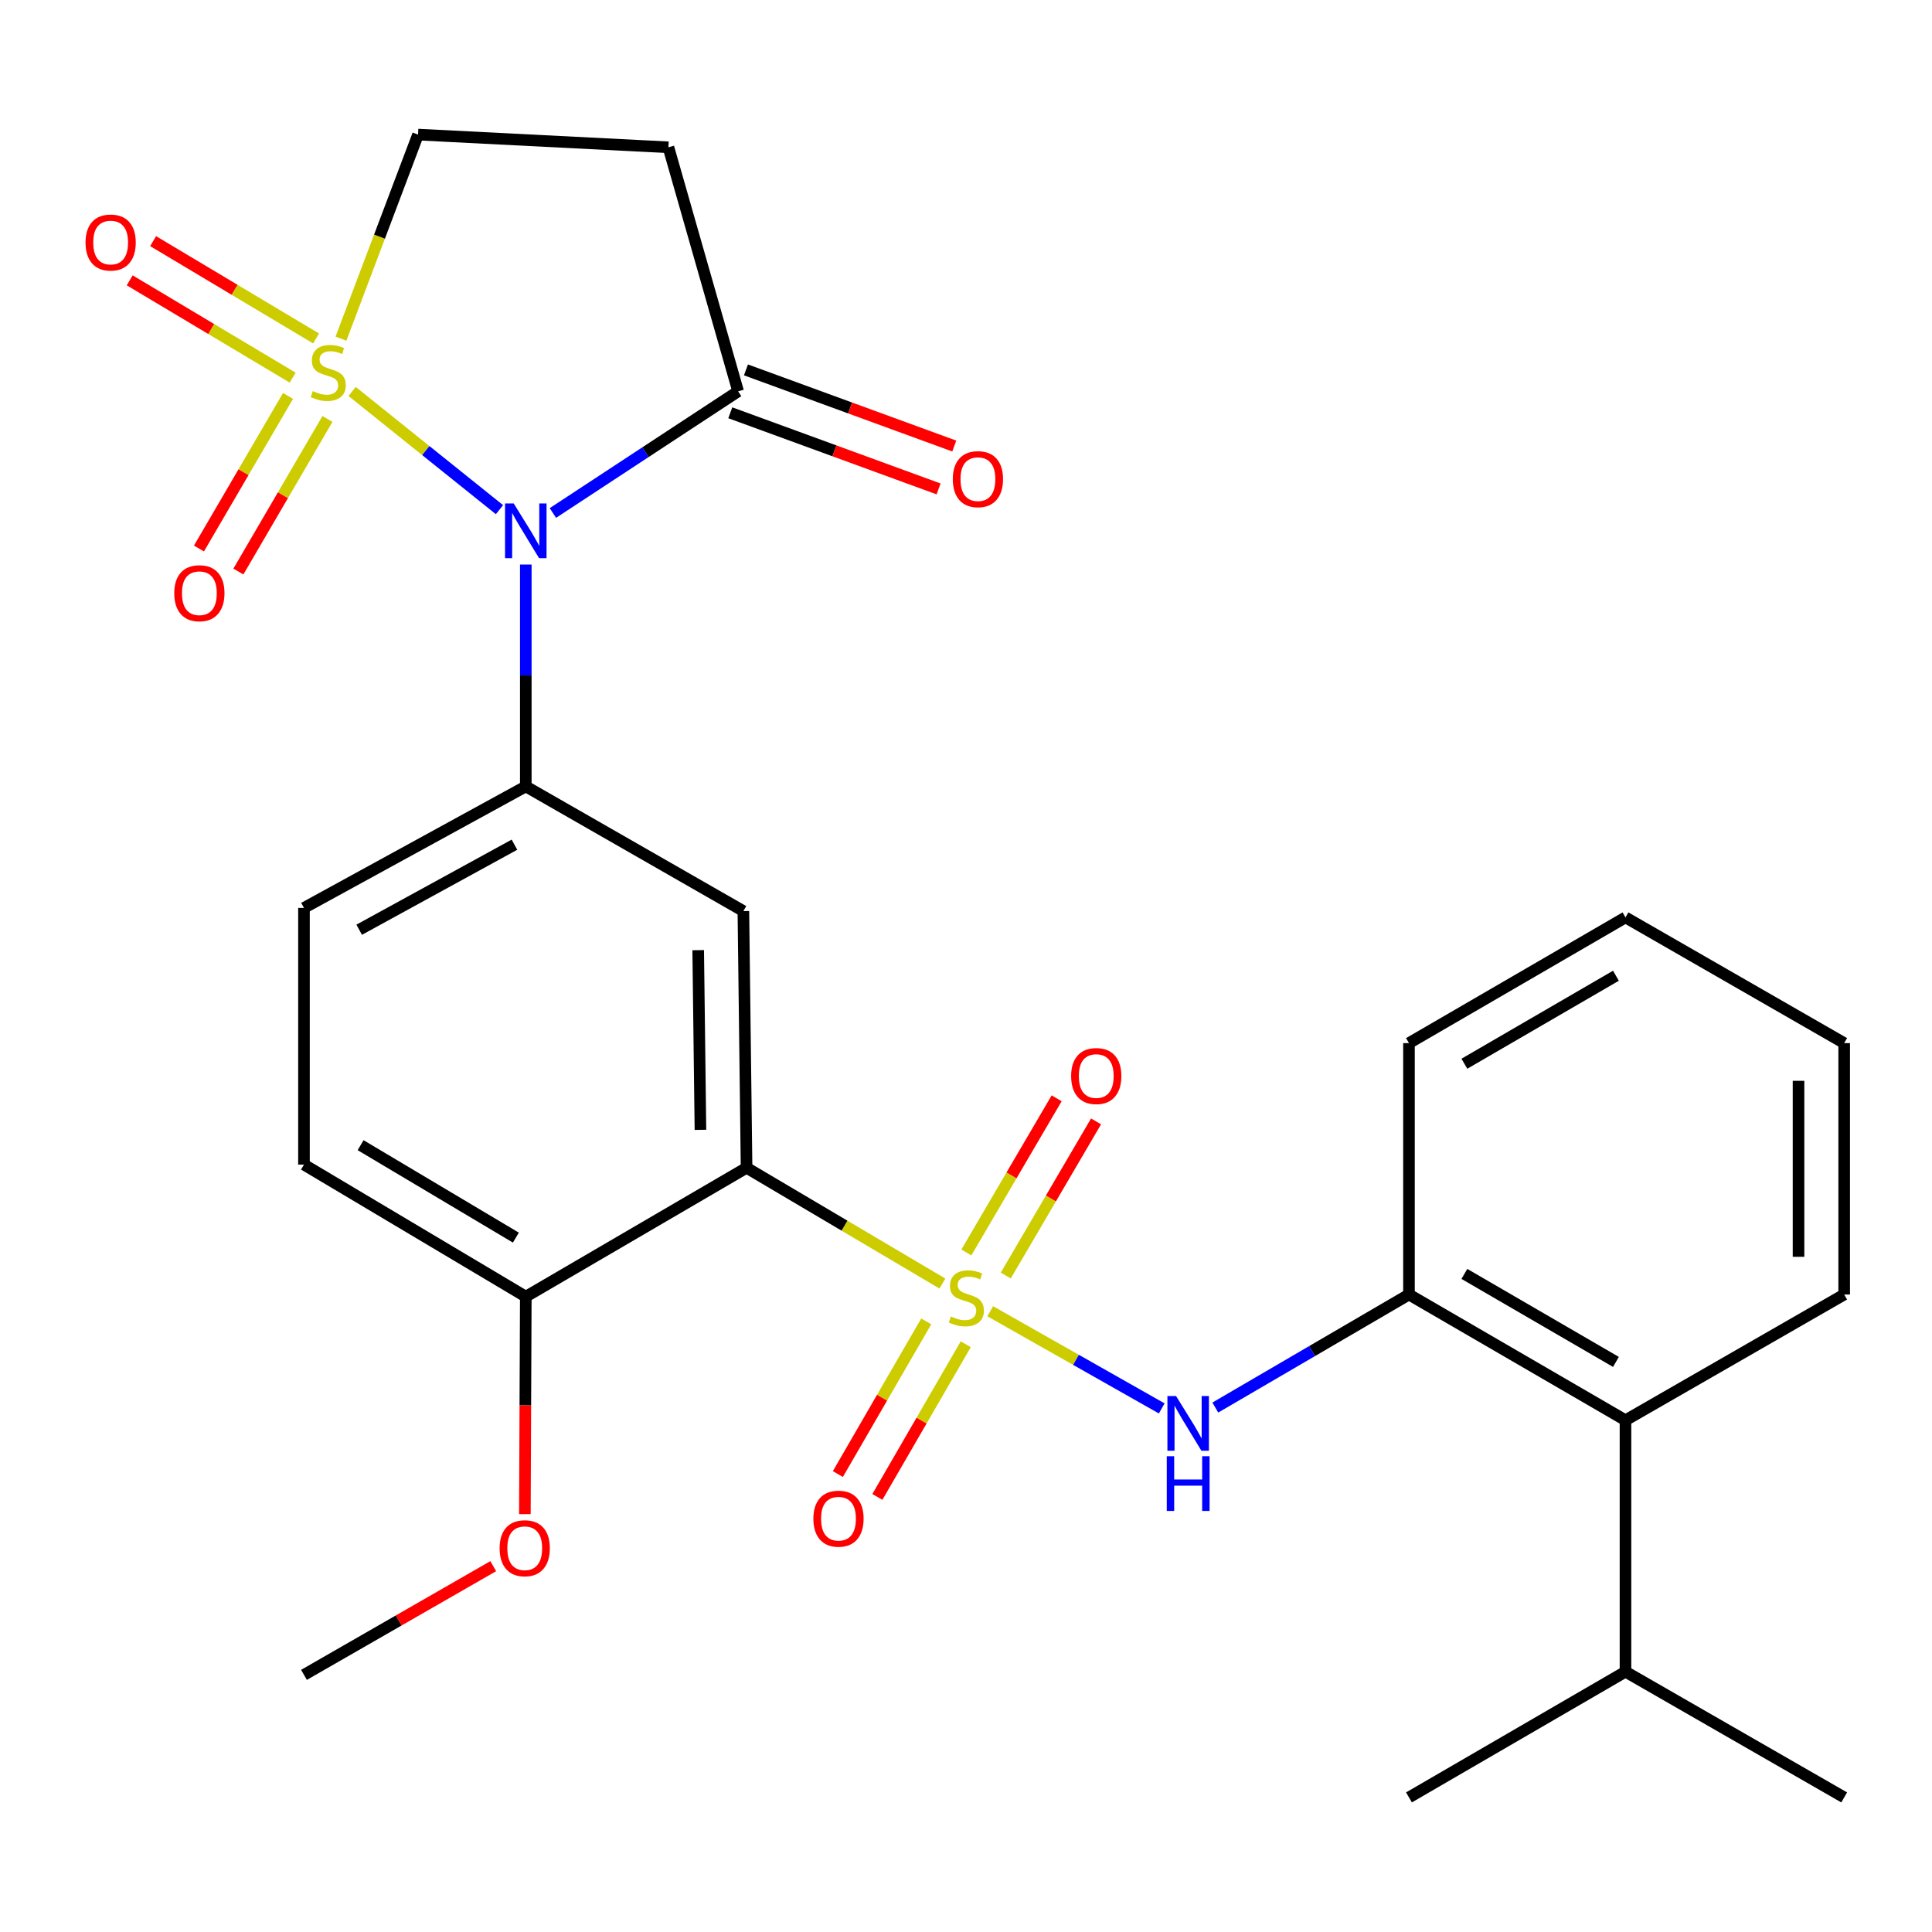 <?xml version='1.0' encoding='iso-8859-1'?>
<svg version='1.1' baseProfile='full'
              xmlns='http://www.w3.org/2000/svg'
                      xmlns:rdkit='http://www.rdkit.org/xml'
                      xmlns:xlink='http://www.w3.org/1999/xlink'
                  xml:space='preserve'
width='1000px' height='1000px' viewBox='0 0 1000 1000'>
<!-- END OF HEADER -->
<rect style='opacity:1.0;fill:#FFFFFF;stroke:none' width='1000' height='1000' x='0' y='0'> </rect>
<path class='bond-1' d='M 182.26,202.621 L 220.394,233.215' style='fill:none;fill-rule:evenodd;stroke:#CCCC00;stroke-width:6px;stroke-linecap:butt;stroke-linejoin:miter;stroke-opacity:1' />
<path class='bond-1' d='M 220.394,233.215 L 258.529,263.808' style='fill:none;fill-rule:evenodd;stroke:#0000FF;stroke-width:6px;stroke-linecap:butt;stroke-linejoin:miter;stroke-opacity:1' />
<path class='bond-9' d='M 176.478,175.299 L 196.428,122.482' style='fill:none;fill-rule:evenodd;stroke:#CCCC00;stroke-width:6px;stroke-linecap:butt;stroke-linejoin:miter;stroke-opacity:1' />
<path class='bond-9' d='M 196.428,122.482 L 216.379,69.664' style='fill:none;fill-rule:evenodd;stroke:#000000;stroke-width:6px;stroke-linecap:butt;stroke-linejoin:miter;stroke-opacity:1' />
<path class='bond-10' d='M 149.08,204.938 L 126.028,244.423' style='fill:none;fill-rule:evenodd;stroke:#CCCC00;stroke-width:6px;stroke-linecap:butt;stroke-linejoin:miter;stroke-opacity:1' />
<path class='bond-10' d='M 126.028,244.423 L 102.975,283.909' style='fill:none;fill-rule:evenodd;stroke:#FF0000;stroke-width:6px;stroke-linecap:butt;stroke-linejoin:miter;stroke-opacity:1' />
<path class='bond-10' d='M 169.489,216.852 L 146.436,256.338' style='fill:none;fill-rule:evenodd;stroke:#CCCC00;stroke-width:6px;stroke-linecap:butt;stroke-linejoin:miter;stroke-opacity:1' />
<path class='bond-10' d='M 146.436,256.338 L 123.384,295.824' style='fill:none;fill-rule:evenodd;stroke:#FF0000;stroke-width:6px;stroke-linecap:butt;stroke-linejoin:miter;stroke-opacity:1' />
<path class='bond-11' d='M 163.601,175.182 L 121.425,149.996' style='fill:none;fill-rule:evenodd;stroke:#CCCC00;stroke-width:6px;stroke-linecap:butt;stroke-linejoin:miter;stroke-opacity:1' />
<path class='bond-11' d='M 121.425,149.996 L 79.249,124.81' style='fill:none;fill-rule:evenodd;stroke:#FF0000;stroke-width:6px;stroke-linecap:butt;stroke-linejoin:miter;stroke-opacity:1' />
<path class='bond-11' d='M 151.485,195.471 L 109.309,170.286' style='fill:none;fill-rule:evenodd;stroke:#CCCC00;stroke-width:6px;stroke-linecap:butt;stroke-linejoin:miter;stroke-opacity:1' />
<path class='bond-11' d='M 109.309,170.286 L 67.132,145.1' style='fill:none;fill-rule:evenodd;stroke:#FF0000;stroke-width:6px;stroke-linecap:butt;stroke-linejoin:miter;stroke-opacity:1' />
<path class='bond-0' d='M 487.787,664.364 L 437.105,634.402' style='fill:none;fill-rule:evenodd;stroke:#CCCC00;stroke-width:6px;stroke-linecap:butt;stroke-linejoin:miter;stroke-opacity:1' />
<path class='bond-0' d='M 437.105,634.402 L 386.423,604.44' style='fill:none;fill-rule:evenodd;stroke:#000000;stroke-width:6px;stroke-linecap:butt;stroke-linejoin:miter;stroke-opacity:1' />
<path class='bond-5' d='M 512.55,678.7 L 556.931,703.849' style='fill:none;fill-rule:evenodd;stroke:#CCCC00;stroke-width:6px;stroke-linecap:butt;stroke-linejoin:miter;stroke-opacity:1' />
<path class='bond-5' d='M 556.931,703.849 L 601.312,728.998' style='fill:none;fill-rule:evenodd;stroke:#0000FF;stroke-width:6px;stroke-linecap:butt;stroke-linejoin:miter;stroke-opacity:1' />
<path class='bond-12' d='M 479.419,683.947 L 456.546,723.458' style='fill:none;fill-rule:evenodd;stroke:#CCCC00;stroke-width:6px;stroke-linecap:butt;stroke-linejoin:miter;stroke-opacity:1' />
<path class='bond-12' d='M 456.546,723.458 L 433.673,762.968' style='fill:none;fill-rule:evenodd;stroke:#FF0000;stroke-width:6px;stroke-linecap:butt;stroke-linejoin:miter;stroke-opacity:1' />
<path class='bond-12' d='M 499.871,695.787 L 476.998,735.298' style='fill:none;fill-rule:evenodd;stroke:#CCCC00;stroke-width:6px;stroke-linecap:butt;stroke-linejoin:miter;stroke-opacity:1' />
<path class='bond-12' d='M 476.998,735.298 L 454.125,774.808' style='fill:none;fill-rule:evenodd;stroke:#FF0000;stroke-width:6px;stroke-linecap:butt;stroke-linejoin:miter;stroke-opacity:1' />
<path class='bond-13' d='M 520.585,660.211 L 543.95,620.319' style='fill:none;fill-rule:evenodd;stroke:#CCCC00;stroke-width:6px;stroke-linecap:butt;stroke-linejoin:miter;stroke-opacity:1' />
<path class='bond-13' d='M 543.95,620.319 L 567.315,580.427' style='fill:none;fill-rule:evenodd;stroke:#FF0000;stroke-width:6px;stroke-linecap:butt;stroke-linejoin:miter;stroke-opacity:1' />
<path class='bond-13' d='M 500.193,648.267 L 523.558,608.375' style='fill:none;fill-rule:evenodd;stroke:#CCCC00;stroke-width:6px;stroke-linecap:butt;stroke-linejoin:miter;stroke-opacity:1' />
<path class='bond-13' d='M 523.558,608.375 L 546.923,568.483' style='fill:none;fill-rule:evenodd;stroke:#FF0000;stroke-width:6px;stroke-linecap:butt;stroke-linejoin:miter;stroke-opacity:1' />
<path class='bond-3' d='M 272.15,292.204 L 272.15,349.626' style='fill:none;fill-rule:evenodd;stroke:#0000FF;stroke-width:6px;stroke-linecap:butt;stroke-linejoin:miter;stroke-opacity:1' />
<path class='bond-3' d='M 272.15,349.626 L 272.15,407.048' style='fill:none;fill-rule:evenodd;stroke:#000000;stroke-width:6px;stroke-linecap:butt;stroke-linejoin:miter;stroke-opacity:1' />
<path class='bond-6' d='M 286.177,265.523 L 334.114,234.039' style='fill:none;fill-rule:evenodd;stroke:#0000FF;stroke-width:6px;stroke-linecap:butt;stroke-linejoin:miter;stroke-opacity:1' />
<path class='bond-6' d='M 334.114,234.039 L 382.051,202.554' style='fill:none;fill-rule:evenodd;stroke:#000000;stroke-width:6px;stroke-linecap:butt;stroke-linejoin:miter;stroke-opacity:1' />
<path class='bond-2' d='M 386.423,604.44 L 384.769,471.576' style='fill:none;fill-rule:evenodd;stroke:#000000;stroke-width:6px;stroke-linecap:butt;stroke-linejoin:miter;stroke-opacity:1' />
<path class='bond-2' d='M 362.545,584.804 L 361.387,491.8' style='fill:none;fill-rule:evenodd;stroke:#000000;stroke-width:6px;stroke-linecap:butt;stroke-linejoin:miter;stroke-opacity:1' />
<path class='bond-29' d='M 386.423,604.44 L 272.15,671.147' style='fill:none;fill-rule:evenodd;stroke:#000000;stroke-width:6px;stroke-linecap:butt;stroke-linejoin:miter;stroke-opacity:1' />
<path class='bond-4' d='M 272.15,407.048 L 384.769,471.576' style='fill:none;fill-rule:evenodd;stroke:#000000;stroke-width:6px;stroke-linecap:butt;stroke-linejoin:miter;stroke-opacity:1' />
<path class='bond-16' d='M 272.15,407.048 L 157.338,469.935' style='fill:none;fill-rule:evenodd;stroke:#000000;stroke-width:6px;stroke-linecap:butt;stroke-linejoin:miter;stroke-opacity:1' />
<path class='bond-16' d='M 266.281,437.207 L 185.913,481.228' style='fill:none;fill-rule:evenodd;stroke:#000000;stroke-width:6px;stroke-linecap:butt;stroke-linejoin:miter;stroke-opacity:1' />
<path class='bond-7' d='M 629.044,728.552 L 679.163,699.298' style='fill:none;fill-rule:evenodd;stroke:#0000FF;stroke-width:6px;stroke-linecap:butt;stroke-linejoin:miter;stroke-opacity:1' />
<path class='bond-7' d='M 679.163,699.298 L 729.282,670.044' style='fill:none;fill-rule:evenodd;stroke:#000000;stroke-width:6px;stroke-linecap:butt;stroke-linejoin:miter;stroke-opacity:1' />
<path class='bond-17' d='M 377.994,213.652 L 431.902,233.358' style='fill:none;fill-rule:evenodd;stroke:#000000;stroke-width:6px;stroke-linecap:butt;stroke-linejoin:miter;stroke-opacity:1' />
<path class='bond-17' d='M 431.902,233.358 L 485.81,253.065' style='fill:none;fill-rule:evenodd;stroke:#FF0000;stroke-width:6px;stroke-linecap:butt;stroke-linejoin:miter;stroke-opacity:1' />
<path class='bond-17' d='M 386.108,191.456 L 440.016,211.163' style='fill:none;fill-rule:evenodd;stroke:#000000;stroke-width:6px;stroke-linecap:butt;stroke-linejoin:miter;stroke-opacity:1' />
<path class='bond-17' d='M 440.016,211.163 L 493.924,230.869' style='fill:none;fill-rule:evenodd;stroke:#FF0000;stroke-width:6px;stroke-linecap:butt;stroke-linejoin:miter;stroke-opacity:1' />
<path class='bond-28' d='M 382.051,202.554 L 345.973,76.242' style='fill:none;fill-rule:evenodd;stroke:#000000;stroke-width:6px;stroke-linecap:butt;stroke-linejoin:miter;stroke-opacity:1' />
<path class='bond-14' d='M 729.282,670.044 L 841.349,735.124' style='fill:none;fill-rule:evenodd;stroke:#000000;stroke-width:6px;stroke-linecap:butt;stroke-linejoin:miter;stroke-opacity:1' />
<path class='bond-14' d='M 757.959,659.37 L 836.406,704.926' style='fill:none;fill-rule:evenodd;stroke:#000000;stroke-width:6px;stroke-linecap:butt;stroke-linejoin:miter;stroke-opacity:1' />
<path class='bond-21' d='M 729.282,670.044 L 729.282,539.912' style='fill:none;fill-rule:evenodd;stroke:#000000;stroke-width:6px;stroke-linecap:butt;stroke-linejoin:miter;stroke-opacity:1' />
<path class='bond-8' d='M 345.973,76.242 L 216.379,69.664' style='fill:none;fill-rule:evenodd;stroke:#000000;stroke-width:6px;stroke-linecap:butt;stroke-linejoin:miter;stroke-opacity:1' />
<path class='bond-19' d='M 841.349,735.124 L 841.349,865.269' style='fill:none;fill-rule:evenodd;stroke:#000000;stroke-width:6px;stroke-linecap:butt;stroke-linejoin:miter;stroke-opacity:1' />
<path class='bond-22' d='M 841.349,735.124 L 954.545,670.044' style='fill:none;fill-rule:evenodd;stroke:#000000;stroke-width:6px;stroke-linecap:butt;stroke-linejoin:miter;stroke-opacity:1' />
<path class='bond-15' d='M 272.15,671.147 L 157.338,602.799' style='fill:none;fill-rule:evenodd;stroke:#000000;stroke-width:6px;stroke-linecap:butt;stroke-linejoin:miter;stroke-opacity:1' />
<path class='bond-15' d='M 267.017,640.589 L 186.649,592.745' style='fill:none;fill-rule:evenodd;stroke:#000000;stroke-width:6px;stroke-linecap:butt;stroke-linejoin:miter;stroke-opacity:1' />
<path class='bond-20' d='M 272.15,671.147 L 271.911,727.427' style='fill:none;fill-rule:evenodd;stroke:#000000;stroke-width:6px;stroke-linecap:butt;stroke-linejoin:miter;stroke-opacity:1' />
<path class='bond-20' d='M 271.911,727.427 L 271.673,783.706' style='fill:none;fill-rule:evenodd;stroke:#FF0000;stroke-width:6px;stroke-linecap:butt;stroke-linejoin:miter;stroke-opacity:1' />
<path class='bond-18' d='M 157.338,469.935 L 157.338,602.799' style='fill:none;fill-rule:evenodd;stroke:#000000;stroke-width:6px;stroke-linecap:butt;stroke-linejoin:miter;stroke-opacity:1' />
<path class='bond-23' d='M 841.349,865.269 L 954.545,930.336' style='fill:none;fill-rule:evenodd;stroke:#000000;stroke-width:6px;stroke-linecap:butt;stroke-linejoin:miter;stroke-opacity:1' />
<path class='bond-24' d='M 841.349,865.269 L 729.282,930.336' style='fill:none;fill-rule:evenodd;stroke:#000000;stroke-width:6px;stroke-linecap:butt;stroke-linejoin:miter;stroke-opacity:1' />
<path class='bond-25' d='M 255.304,810.639 L 206.321,838.775' style='fill:none;fill-rule:evenodd;stroke:#FF0000;stroke-width:6px;stroke-linecap:butt;stroke-linejoin:miter;stroke-opacity:1' />
<path class='bond-25' d='M 206.321,838.775 L 157.338,866.911' style='fill:none;fill-rule:evenodd;stroke:#000000;stroke-width:6px;stroke-linecap:butt;stroke-linejoin:miter;stroke-opacity:1' />
<path class='bond-26' d='M 729.282,539.912 L 841.349,474.845' style='fill:none;fill-rule:evenodd;stroke:#000000;stroke-width:6px;stroke-linecap:butt;stroke-linejoin:miter;stroke-opacity:1' />
<path class='bond-26' d='M 757.957,550.589 L 836.405,505.042' style='fill:none;fill-rule:evenodd;stroke:#000000;stroke-width:6px;stroke-linecap:butt;stroke-linejoin:miter;stroke-opacity:1' />
<path class='bond-30' d='M 954.545,670.044 L 954.545,539.912' style='fill:none;fill-rule:evenodd;stroke:#000000;stroke-width:6px;stroke-linecap:butt;stroke-linejoin:miter;stroke-opacity:1' />
<path class='bond-30' d='M 930.914,650.524 L 930.914,559.431' style='fill:none;fill-rule:evenodd;stroke:#000000;stroke-width:6px;stroke-linecap:butt;stroke-linejoin:miter;stroke-opacity:1' />
<path class='bond-27' d='M 841.349,474.845 L 954.545,539.912' style='fill:none;fill-rule:evenodd;stroke:#000000;stroke-width:6px;stroke-linecap:butt;stroke-linejoin:miter;stroke-opacity:1' />
<path  class='atom-0' d='M 161.903 202.427
Q 162.223 202.547, 163.543 203.107
Q 164.863 203.667, 166.303 204.027
Q 167.783 204.347, 169.223 204.347
Q 171.903 204.347, 173.463 203.067
Q 175.023 201.747, 175.023 199.467
Q 175.023 197.907, 174.223 196.947
Q 173.463 195.987, 172.263 195.467
Q 171.063 194.947, 169.063 194.347
Q 166.543 193.587, 165.023 192.867
Q 163.543 192.147, 162.463 190.627
Q 161.423 189.107, 161.423 186.547
Q 161.423 182.987, 163.823 180.787
Q 166.263 178.587, 171.063 178.587
Q 174.343 178.587, 178.063 180.147
L 177.143 183.227
Q 173.743 181.827, 171.183 181.827
Q 168.423 181.827, 166.903 182.987
Q 165.383 184.107, 165.423 186.067
Q 165.423 187.587, 166.183 188.507
Q 166.983 189.427, 168.103 189.947
Q 169.263 190.467, 171.183 191.067
Q 173.743 191.867, 175.263 192.667
Q 176.783 193.467, 177.863 195.107
Q 178.983 196.707, 178.983 199.467
Q 178.983 203.387, 176.343 205.507
Q 173.743 207.587, 169.383 207.587
Q 166.863 207.587, 164.943 207.027
Q 163.063 206.507, 160.823 205.587
L 161.903 202.427
' fill='#CCCC00'/>
<path  class='atom-1' d='M 492.171 681.405
Q 492.491 681.525, 493.811 682.085
Q 495.131 682.645, 496.571 683.005
Q 498.051 683.325, 499.491 683.325
Q 502.171 683.325, 503.731 682.045
Q 505.291 680.725, 505.291 678.445
Q 505.291 676.885, 504.491 675.925
Q 503.731 674.965, 502.531 674.445
Q 501.331 673.925, 499.331 673.325
Q 496.811 672.565, 495.291 671.845
Q 493.811 671.125, 492.731 669.605
Q 491.691 668.085, 491.691 665.525
Q 491.691 661.965, 494.091 659.765
Q 496.531 657.565, 501.331 657.565
Q 504.611 657.565, 508.331 659.125
L 507.411 662.205
Q 504.011 660.805, 501.451 660.805
Q 498.691 660.805, 497.171 661.965
Q 495.651 663.085, 495.691 665.045
Q 495.691 666.565, 496.451 667.485
Q 497.251 668.405, 498.371 668.925
Q 499.531 669.445, 501.451 670.045
Q 504.011 670.845, 505.531 671.645
Q 507.051 672.445, 508.131 674.085
Q 509.251 675.685, 509.251 678.445
Q 509.251 682.365, 506.611 684.485
Q 504.011 686.565, 499.651 686.565
Q 497.131 686.565, 495.211 686.005
Q 493.331 685.485, 491.091 684.565
L 492.171 681.405
' fill='#CCCC00'/>
<path  class='atom-2' d='M 265.89 260.576
L 275.17 275.576
Q 276.09 277.056, 277.57 279.736
Q 279.05 282.416, 279.13 282.576
L 279.13 260.576
L 282.89 260.576
L 282.89 288.896
L 279.01 288.896
L 269.05 272.496
Q 267.89 270.576, 266.65 268.376
Q 265.45 266.176, 265.09 265.496
L 265.09 288.896
L 261.41 288.896
L 261.41 260.576
L 265.89 260.576
' fill='#0000FF'/>
<path  class='atom-6' d='M 608.735 722.592
L 618.015 737.592
Q 618.935 739.072, 620.415 741.752
Q 621.895 744.432, 621.975 744.592
L 621.975 722.592
L 625.735 722.592
L 625.735 750.912
L 621.855 750.912
L 611.895 734.512
Q 610.735 732.592, 609.495 730.392
Q 608.295 728.192, 607.935 727.512
L 607.935 750.912
L 604.255 750.912
L 604.255 722.592
L 608.735 722.592
' fill='#0000FF'/>
<path  class='atom-6' d='M 603.915 753.744
L 607.755 753.744
L 607.755 765.784
L 622.235 765.784
L 622.235 753.744
L 626.075 753.744
L 626.075 782.064
L 622.235 782.064
L 622.235 768.984
L 607.755 768.984
L 607.755 782.064
L 603.915 782.064
L 603.915 753.744
' fill='#0000FF'/>
<path  class='atom-11' d='M 90.195 307.047
Q 90.195 300.247, 93.555 296.447
Q 96.915 292.647, 103.195 292.647
Q 109.475 292.647, 112.835 296.447
Q 116.195 300.247, 116.195 307.047
Q 116.195 313.927, 112.795 317.847
Q 109.395 321.727, 103.195 321.727
Q 96.955 321.727, 93.555 317.847
Q 90.195 313.967, 90.195 307.047
M 103.195 318.527
Q 107.515 318.527, 109.835 315.647
Q 112.195 312.727, 112.195 307.047
Q 112.195 301.487, 109.835 298.687
Q 107.515 295.847, 103.195 295.847
Q 98.875 295.847, 96.515 298.647
Q 94.195 301.447, 94.195 307.047
Q 94.195 312.767, 96.515 315.647
Q 98.875 318.527, 103.195 318.527
' fill='#FF0000'/>
<path  class='atom-12' d='M 44.271 125.528
Q 44.271 118.728, 47.631 114.928
Q 50.991 111.128, 57.271 111.128
Q 63.551 111.128, 66.911 114.928
Q 70.271 118.728, 70.271 125.528
Q 70.271 132.408, 66.871 136.328
Q 63.471 140.208, 57.271 140.208
Q 51.031 140.208, 47.631 136.328
Q 44.271 132.448, 44.271 125.528
M 57.271 137.008
Q 61.591 137.008, 63.911 134.128
Q 66.271 131.208, 66.271 125.528
Q 66.271 119.968, 63.911 117.168
Q 61.591 114.328, 57.271 114.328
Q 52.951 114.328, 50.591 117.128
Q 48.271 119.928, 48.271 125.528
Q 48.271 131.248, 50.591 134.128
Q 52.951 137.008, 57.271 137.008
' fill='#FF0000'/>
<path  class='atom-13' d='M 421.002 786.065
Q 421.002 779.265, 424.362 775.465
Q 427.722 771.665, 434.002 771.665
Q 440.282 771.665, 443.642 775.465
Q 447.002 779.265, 447.002 786.065
Q 447.002 792.945, 443.602 796.865
Q 440.202 800.745, 434.002 800.745
Q 427.762 800.745, 424.362 796.865
Q 421.002 792.985, 421.002 786.065
M 434.002 797.545
Q 438.322 797.545, 440.642 794.665
Q 443.002 791.745, 443.002 786.065
Q 443.002 780.505, 440.642 777.705
Q 438.322 774.865, 434.002 774.865
Q 429.682 774.865, 427.322 777.665
Q 425.002 780.465, 425.002 786.065
Q 425.002 791.785, 427.322 794.665
Q 429.682 797.545, 434.002 797.545
' fill='#FF0000'/>
<path  class='atom-14' d='M 554.417 556.954
Q 554.417 550.154, 557.777 546.354
Q 561.137 542.554, 567.417 542.554
Q 573.697 542.554, 577.057 546.354
Q 580.417 550.154, 580.417 556.954
Q 580.417 563.834, 577.017 567.754
Q 573.617 571.634, 567.417 571.634
Q 561.177 571.634, 557.777 567.754
Q 554.417 563.874, 554.417 556.954
M 567.417 568.434
Q 571.737 568.434, 574.057 565.554
Q 576.417 562.634, 576.417 556.954
Q 576.417 551.394, 574.057 548.594
Q 571.737 545.754, 567.417 545.754
Q 563.097 545.754, 560.737 548.554
Q 558.417 551.354, 558.417 556.954
Q 558.417 562.674, 560.737 565.554
Q 563.097 568.434, 567.417 568.434
' fill='#FF0000'/>
<path  class='atom-18' d='M 493.171 248.007
Q 493.171 241.207, 496.531 237.407
Q 499.891 233.607, 506.171 233.607
Q 512.451 233.607, 515.811 237.407
Q 519.171 241.207, 519.171 248.007
Q 519.171 254.887, 515.771 258.807
Q 512.371 262.687, 506.171 262.687
Q 499.931 262.687, 496.531 258.807
Q 493.171 254.927, 493.171 248.007
M 506.171 259.487
Q 510.491 259.487, 512.811 256.607
Q 515.171 253.687, 515.171 248.007
Q 515.171 242.447, 512.811 239.647
Q 510.491 236.807, 506.171 236.807
Q 501.851 236.807, 499.491 239.607
Q 497.171 242.407, 497.171 248.007
Q 497.171 253.727, 499.491 256.607
Q 501.851 259.487, 506.171 259.487
' fill='#FF0000'/>
<path  class='atom-21' d='M 258.598 801.36
Q 258.598 794.56, 261.958 790.76
Q 265.318 786.96, 271.598 786.96
Q 277.878 786.96, 281.238 790.76
Q 284.598 794.56, 284.598 801.36
Q 284.598 808.24, 281.198 812.16
Q 277.798 816.04, 271.598 816.04
Q 265.358 816.04, 261.958 812.16
Q 258.598 808.28, 258.598 801.36
M 271.598 812.84
Q 275.918 812.84, 278.238 809.96
Q 280.598 807.04, 280.598 801.36
Q 280.598 795.8, 278.238 793
Q 275.918 790.16, 271.598 790.16
Q 267.278 790.16, 264.918 792.96
Q 262.598 795.76, 262.598 801.36
Q 262.598 807.08, 264.918 809.96
Q 267.278 812.84, 271.598 812.84
' fill='#FF0000'/>
</svg>
